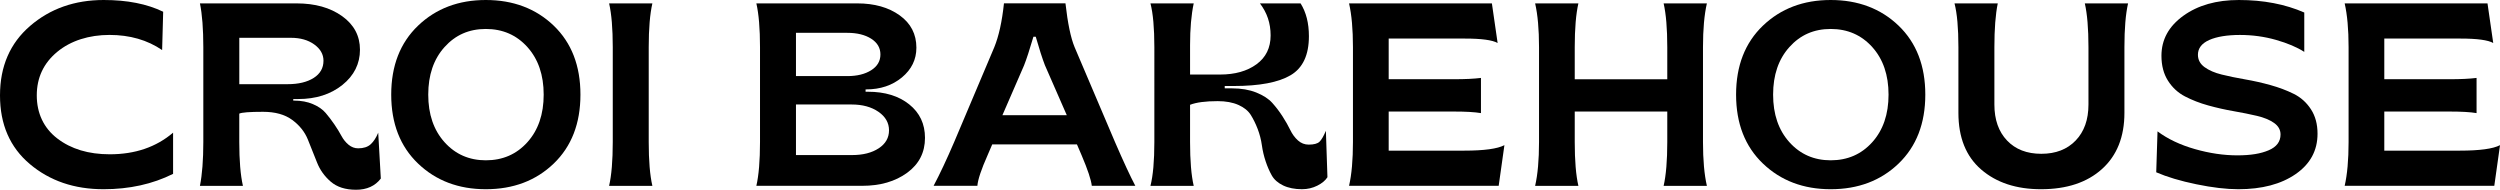 <svg xmlns="http://www.w3.org/2000/svg" id="uuid-501be540-0425-4aa1-89a3-c3af468ef950" viewBox="0 0 1122.25 85.18"><path d="M46.45,84.94c-13.1,0-24.12-3.76-33.05-11.29C4.46,66.12,0,55.85,0,42.82S4.5,19.4,13.51,11.64C22.52,3.88,33.54,0,46.57,0c10.53,0,19.42,1.75,26.68,5.27l-.47,17.2c-6.63-4.52-14.51-6.79-23.63-6.79s-17.34,2.54-23.46,7.6c-6.12,5.07-9.18,11.58-9.18,19.54s3.08,14.65,9.24,19.36c6.16,4.72,14,7.08,23.52,7.08,11.39,0,20.86-3.24,28.43-9.71v18.49c-9.2,4.6-19.62,6.9-31.24,6.9h0Z"></path><path d="M159.82,85.18c-4.76,0-8.54-1.21-11.35-3.63-2.81-2.42-4.88-5.32-6.2-8.72-1.33-3.39-2.69-6.8-4.09-10.24-1.4-3.43-3.74-6.36-7.02-8.77-3.28-2.42-7.64-3.63-13.1-3.63-6.01,0-9.56.27-10.65.82v12.75c0,8.27.54,14.82,1.64,19.66h-19.3c1.01-5.07,1.52-11.62,1.52-19.66V21.18c0-8.19-.51-14.74-1.52-19.66h43.41c8.27,0,15.07,1.91,20.42,5.73,5.34,3.82,8.01,8.85,8.01,15.09s-2.63,11.58-7.9,15.8c-5.26,4.21-11.88,6.32-19.83,6.32h-2.22v.7h.35c3.2,0,6.03.53,8.48,1.58,2.46,1.05,4.37,2.38,5.73,3.98,1.36,1.6,2.67,3.32,3.92,5.15,1.25,1.83,2.3,3.55,3.16,5.15.86,1.6,1.93,2.92,3.22,3.98,1.29,1.05,2.71,1.58,4.27,1.58,2.42,0,4.29-.6,5.62-1.81,1.33-1.21,2.46-2.94,3.39-5.21l1.17,20.59c-2.57,3.35-6.28,5.03-11.12,5.03h0ZM107.41,37.79h21.65c4.91,0,8.83-.94,11.76-2.81,2.93-1.87,4.39-4.45,4.39-7.72,0-2.88-1.39-5.32-4.15-7.31-2.77-1.99-6.26-2.98-10.47-2.98h-23.17v20.83h0Z"></path><path d="M218.09,84.94c-12.25,0-22.39-3.84-30.42-11.52-8.03-7.68-12.05-18-12.05-30.95s4.02-23.26,12.05-30.95C195.7,3.84,205.84,0,218.09,0s22.48,3.84,30.48,11.52c7.99,7.68,11.99,18,11.99,30.95s-4,23.26-11.99,30.95c-8,7.68-18.16,11.52-30.48,11.52ZM218.09,71.96c7.57,0,13.79-2.71,18.66-8.13,4.87-5.42,7.31-12.54,7.31-21.35s-2.44-15.93-7.31-21.35c-4.88-5.42-11.1-8.13-18.66-8.13s-13.67,2.71-18.54,8.13c-4.88,5.42-7.31,12.54-7.31,21.35s2.44,15.93,7.31,21.35c4.87,5.42,11.06,8.13,18.54,8.13Z"></path><path d="M273.43,83.42c1.09-4.76,1.64-11.31,1.64-19.66V21.18c0-8.35-.55-14.9-1.64-19.66h19.42c-1.09,4.76-1.64,11.31-1.64,19.66v42.59c0,8.35.54,14.9,1.64,19.66h-19.42Z"></path><path d="M339.53,83.42c1.09-4.76,1.64-11.31,1.64-19.66V21.18c0-8.35-.55-14.9-1.64-19.66h45.28c7.72,0,14.08,1.79,19.07,5.38,4.99,3.59,7.49,8.42,7.49,14.51,0,5.31-2.17,9.75-6.49,13.34-4.33,3.59-9.69,5.38-16.09,5.38h-.23v1.05h1.05c7.64,0,13.82,1.89,18.54,5.67,4.72,3.78,7.08,8.79,7.08,15.03,0,6.55-2.67,11.78-8.01,15.68-5.34,3.9-12.07,5.85-20.18,5.85h-47.5ZM357.31,34.16h23.05c4.37,0,7.94-.88,10.71-2.63,2.77-1.75,4.15-4.11,4.15-7.08s-1.39-5.32-4.15-7.08c-2.77-1.75-6.34-2.63-10.71-2.63h-23.05v19.42h0ZM357.31,69.61h25.16c4.91,0,8.91-1.01,11.99-3.04,3.08-2.03,4.62-4.72,4.62-8.07s-1.58-6.12-4.74-8.31c-3.16-2.18-7.16-3.28-11.99-3.28h-25.04v22.7Z"></path><path d="M419.09,83.42c2.81-5.3,5.89-11.86,9.24-19.66l18.02-42.59c2.03-4.99,3.47-11.54,4.33-19.66h27.61c1.01,8.97,2.38,15.52,4.1,19.66l18.13,42.59c3.82,8.82,6.86,15.37,9.13,19.66h-19.54c-.31-2.73-1.83-7.29-4.56-13.69l-2.11-4.91h-38.03l-2.11,4.91c-2.81,6.32-4.33,10.88-4.56,13.69h-19.66ZM449.98,51.71h28.9l-9.83-22.46c-1.17-3.04-2.54-7.29-4.1-12.75h-1.05c-1.72,5.85-3.12,10.14-4.21,12.87,0,0-9.71,22.35-9.71,22.35Z"></path><path d="M584.53,84.94c-3.35,0-6.2-.57-8.54-1.7s-4.04-2.63-5.09-4.5c-1.05-1.87-1.97-3.98-2.75-6.32-.78-2.34-1.35-4.76-1.7-7.25-.35-2.5-.98-4.91-1.87-7.25-.9-2.34-1.93-4.45-3.1-6.32-1.17-1.87-3.02-3.37-5.56-4.5-2.54-1.13-5.64-1.7-9.3-1.7-5.46,0-9.59.55-12.4,1.64v16.73c0,8.35.54,14.9,1.64,19.66h-19.42c1.17-4.6,1.75-11.15,1.75-19.66V21.18c0-8.58-.58-15.13-1.75-19.66h19.42c-1.09,5.07-1.64,11.31-1.64,18.72v13.22h13.46c6.71,0,12.17-1.54,16.38-4.62,4.21-3.08,6.32-7.39,6.32-12.93s-1.6-10.18-4.8-14.39h18.25c2.5,3.98,3.74,8.89,3.74,14.74,0,8.42-2.73,14.26-8.19,17.49-5.46,3.24-14,4.86-25.62,4.86h-3.98v1.05h3.28c4.13,0,7.76.62,10.88,1.87,3.12,1.25,5.52,2.81,7.2,4.68,1.68,1.87,3.22,3.9,4.62,6.08,1.4,2.18,2.55,4.21,3.45,6.08.9,1.87,2.05,3.43,3.45,4.68,1.4,1.25,3,1.87,4.8,1.87,2.34,0,3.96-.43,4.86-1.29.9-.86,1.85-2.5,2.87-4.91l.7,20.83c-.94,1.48-2.46,2.75-4.56,3.8-2.11,1.05-4.37,1.58-6.79,1.58Z"></path><path d="M605.59,83.42c1.17-5.07,1.75-11.62,1.75-19.66V21.18c0-8.03-.58-14.58-1.75-19.66h64.12l2.57,17.78c-2.34-1.33-7.25-1.99-14.74-1.99h-34.16v18.25h29.37c4.91,0,8.93-.19,12.05-.58v15.79c-2.81-.47-6.83-.7-12.05-.7h-29.37v17.55h33.93c8.89,0,14.9-.82,18.02-2.46l-2.57,18.25h-67.16Z"></path><path d="M689.12,83.42c1.17-5.07,1.75-11.62,1.75-19.66V21.18c0-8.03-.58-14.58-1.75-19.66h19.42c-1.09,4.76-1.64,11.31-1.64,19.66v14.39h41.54v-14.39c0-8.35-.55-14.9-1.64-19.66h19.42c-1.17,5.07-1.75,11.62-1.75,19.66v42.59c0,8.03.58,14.59,1.75,19.66h-19.42c1.09-4.76,1.64-11.31,1.64-19.66v-13.69h-41.54v13.69c0,8.35.54,14.9,1.64,19.66h-19.42Z"></path><path d="M821.8,84.94c-12.25,0-22.39-3.84-30.42-11.52-8.03-7.68-12.05-18-12.05-30.95s4.02-23.26,12.05-30.95C799.41,3.84,809.55,0,821.8,0s22.48,3.84,30.48,11.52c7.99,7.68,11.99,18,11.99,30.95s-4,23.26-11.99,30.95c-8,7.68-18.15,11.52-30.48,11.52ZM821.8,71.96c7.57,0,13.79-2.71,18.66-8.13,4.87-5.42,7.31-12.54,7.31-21.35s-2.44-15.93-7.31-21.35c-4.88-5.42-11.1-8.13-18.66-8.13s-13.67,2.71-18.54,8.13c-4.88,5.42-7.31,12.54-7.31,21.35s2.44,15.93,7.31,21.35c4.87,5.42,11.06,8.13,18.54,8.13Z"></path><path d="M916.22,84.94c-11.08,0-20.03-2.94-26.85-8.83-6.83-5.89-10.24-14.37-10.24-25.45v-29.48c0-8.58-.58-15.13-1.75-19.66h19.42c-1.02,4.91-1.52,11.47-1.52,19.66v25.74c0,6.79,1.89,12.17,5.67,16.15,3.78,3.98,8.91,5.97,15.39,5.97s11.62-1.99,15.44-5.97c3.82-3.98,5.73-9.36,5.73-16.15v-25.74c0-8.35-.55-14.9-1.64-19.66h19.42c-1.09,4.76-1.64,11.31-1.64,19.66v29.48c0,10.76-3.36,19.17-10.06,25.21-6.71,6.05-15.83,9.07-27.38,9.07h0Z"></path><path d="M1004.79,84.94c-5.38,0-11.66-.74-18.84-2.22-7.18-1.48-13.18-3.28-18.02-5.38l.58-18.37c4.6,3.43,10.2,6.08,16.79,7.96s12.93,2.81,19.01,2.81,10.55-.76,14.1-2.28c3.55-1.52,5.32-3.88,5.32-7.08,0-2.11-.98-3.84-2.93-5.21-1.95-1.36-4.5-2.42-7.66-3.16-3.16-.74-6.65-1.44-10.47-2.11-3.82-.66-7.62-1.52-11.41-2.57-3.79-1.05-7.26-2.4-10.41-4.04-3.16-1.64-5.71-4-7.66-7.08-1.95-3.08-2.92-6.8-2.92-11.17,0-7.25,3.28-13.24,9.83-17.96C986.65,2.36,994.96,0,1005.02,0,1016.02,0,1025.81,1.87,1034.39,5.62v17.67c-3.28-2.11-7.51-3.9-12.69-5.38-5.19-1.48-10.59-2.22-16.21-2.22s-10.45.76-13.81,2.28-5.03,3.73-5.03,6.61c0,2.26,1,4.12,2.98,5.56,1.99,1.44,4.56,2.56,7.72,3.33,3.16.78,6.65,1.5,10.47,2.16,3.82.66,7.62,1.52,11.41,2.57,3.78,1.05,7.25,2.36,10.41,3.92,3.16,1.56,5.73,3.86,7.72,6.9,1.99,3.04,2.98,6.71,2.98,11,0,7.57-3.28,13.61-9.83,18.13-6.55,4.53-15.13,6.79-25.74,6.79Z"></path><path d="M1052.52,83.42c1.17-5.07,1.76-11.62,1.76-19.66V21.18c0-8.03-.59-14.58-1.76-19.66h64.12l2.57,17.78c-2.34-1.33-7.25-1.99-14.74-1.99h-34.16v18.25h29.37c4.91,0,8.93-.19,12.05-.58v15.79c-2.81-.47-6.83-.7-12.05-.7h-29.37v17.55h33.93c8.89,0,14.9-.82,18.02-2.46l-2.57,18.25h-67.16Z"></path></svg>